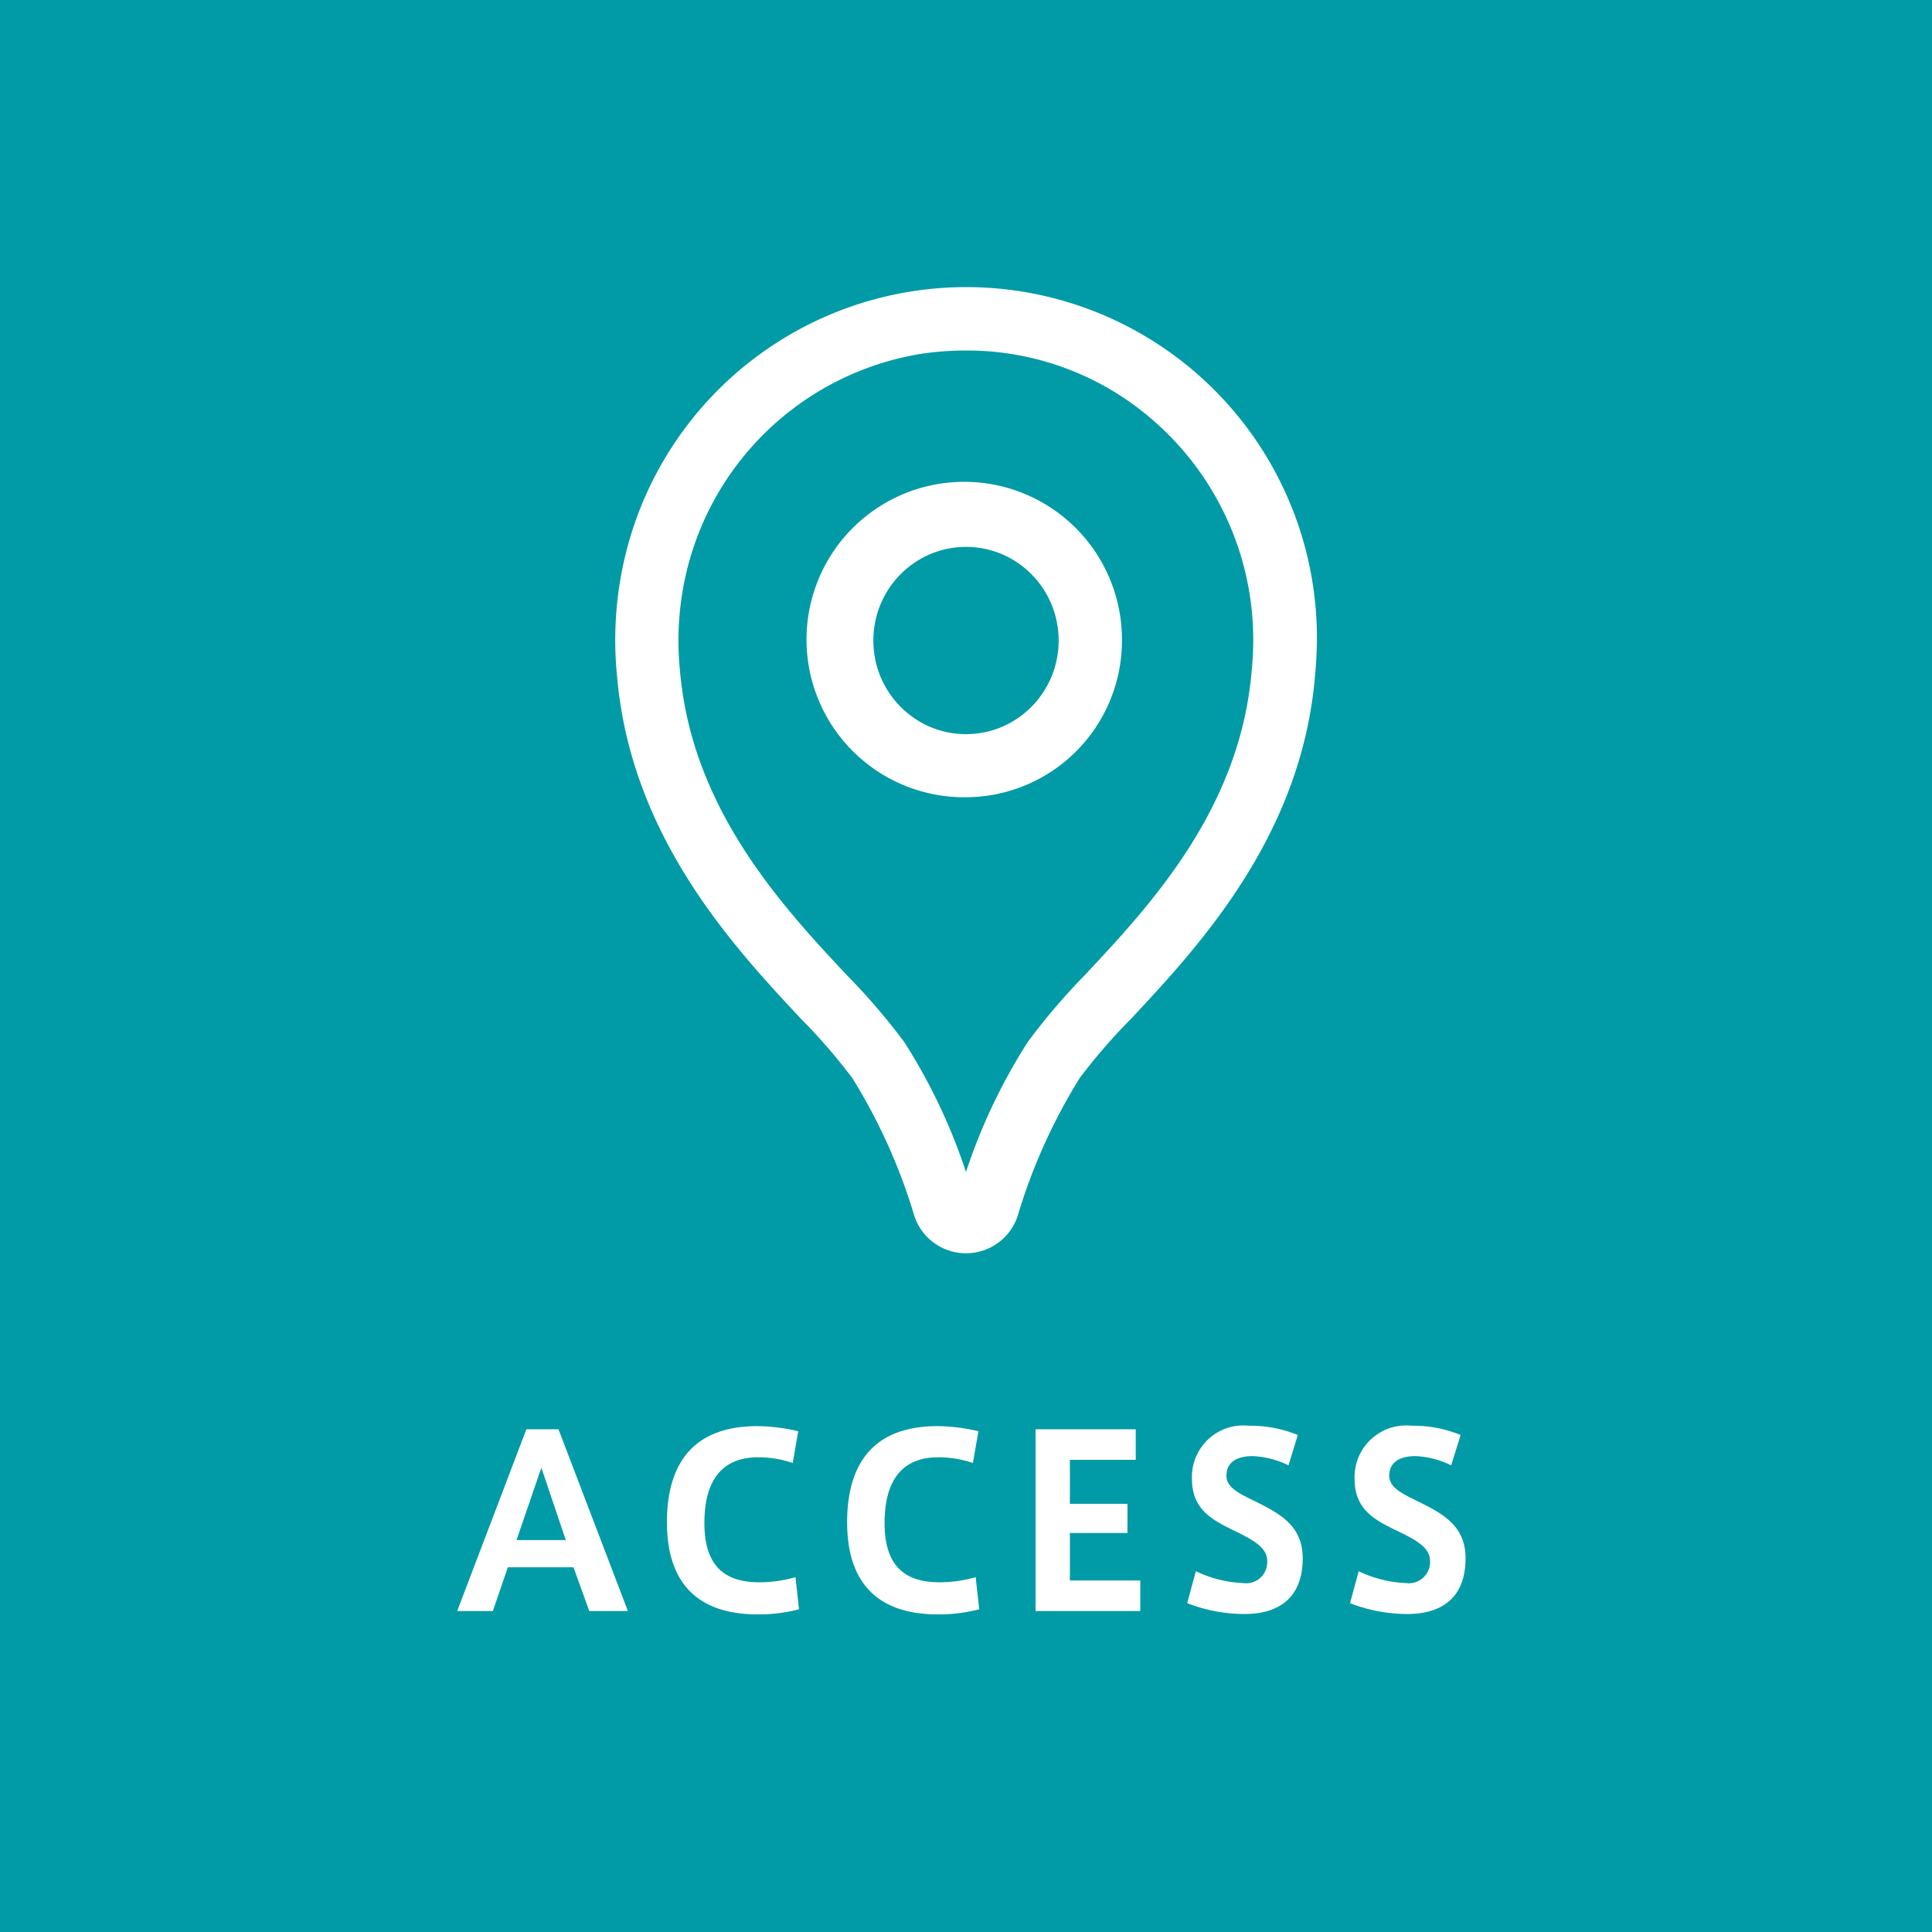 <svg id="レイヤー_1" data-name="レイヤー 1" xmlns="http://www.w3.org/2000/svg" viewBox="0 0 98 98"><defs><style>.cls-1{fill:#009ba6;}</style></defs><title>top_access</title><ellipse class="cls-1" cx="49" cy="32.49" rx="4.7" ry="4.75"/><polygon class="cls-1" points="26.2 78.12 28.7 78.12 27.46 74.45 26.2 78.12"/><path class="cls-1" d="M58.48,21.31A14.34,14.34,0,0,0,49,17.78a15.41,15.41,0,0,0-2.23.16A14.65,14.65,0,0,0,34.91,28.66,15.07,15.07,0,0,0,34.49,34c.59,7,5.15,11.93,8.49,15.49a32.57,32.57,0,0,1,2.89,3.37A29.31,29.31,0,0,1,49,59.45a29.1,29.1,0,0,1,3.13-6.59A32.57,32.57,0,0,1,55,49.49c3.34-3.56,7.9-8.44,8.49-15.46.05-.53.08-1,.08-1.54A14.74,14.74,0,0,0,58.48,21.31ZM49,40.44a8,8,0,1,1,7.91-7.95A7.94,7.94,0,0,1,49,40.44Z"/><path class="cls-1" d="M0,0V98H98V0ZM29.89,81.72l-.8-2.22H25.76L25,81.72H23.19L26.7,72.5h1.63l3.52,9.22Zm8.55.17c-3.64,0-4.61-2.25-4.61-4.67v0c0-2.46.91-4.88,4.59-4.88a9.26,9.26,0,0,1,2.07.26l-.28,1.61a5.44,5.44,0,0,0-1.75-.29c-1.86,0-2.73,1.2-2.73,3.34s1,3,2.77,3A6.46,6.46,0,0,0,40.35,80l.18,1.63A8,8,0,0,1,38.44,81.89Zm9.14,0c-3.64,0-4.61-2.25-4.61-4.67v0c0-2.46.91-4.88,4.59-4.88a9.26,9.26,0,0,1,2.07.26l-.28,1.61a5.46,5.46,0,0,0-1.76-.29c-1.85,0-2.72,1.2-2.72,3.34s1,3,2.77,3A6.51,6.51,0,0,0,49.49,80l.18,1.63A8.11,8.11,0,0,1,47.58,81.89Zm10.26-.17H52.53V72.5h5.08v1.55H54.27v2.23h2.92v1.48H54.27v2.41h3.57Zm5.3.15a8,8,0,0,1-2.92-.55l.44-1.62a6.11,6.11,0,0,0,2.4.6,1.07,1.07,0,0,0,1.22-1.09c0-.64-.5-1-1.66-1.56S60.46,76.56,60.46,75a2.61,2.61,0,0,1,2.89-2.68,6.3,6.3,0,0,1,2.48.47l-.47,1.54a4.55,4.55,0,0,0-1.82-.47c-.56,0-1.33.16-1.33,1,0,.58.62.89,1.41,1.27,1.29.64,2.46,1.25,2.46,2.91C66.08,81.23,64.65,81.87,63.14,81.87ZM66.7,34.33C66,42.43,60.81,48,57.37,51.68a29.19,29.19,0,0,0-2.6,3,28.87,28.87,0,0,0-3.15,7,2.76,2.76,0,0,1-5.24,0,28.87,28.87,0,0,0-3.15-7,29.19,29.19,0,0,0-2.6-3C37.19,48,32,42.43,31.3,34.3a18.3,18.3,0,0,1,.5-6.45,17.79,17.79,0,0,1,35,4.64C66.79,33.1,66.76,33.72,66.7,34.33Zm4.7,47.54a8,8,0,0,1-2.92-.55l.44-1.62a6.07,6.07,0,0,0,2.39.6,1.08,1.08,0,0,0,1.23-1.09c0-.64-.5-1-1.67-1.56S68.71,76.56,68.71,75a2.62,2.62,0,0,1,2.9-2.68,6.3,6.3,0,0,1,2.48.47l-.48,1.54a4.51,4.51,0,0,0-1.81-.47c-.56,0-1.33.16-1.33,1,0,.58.62.89,1.4,1.27,1.3.64,2.47,1.25,2.47,2.91C74.34,81.23,72.91,81.87,71.4,81.87Z"/></svg>